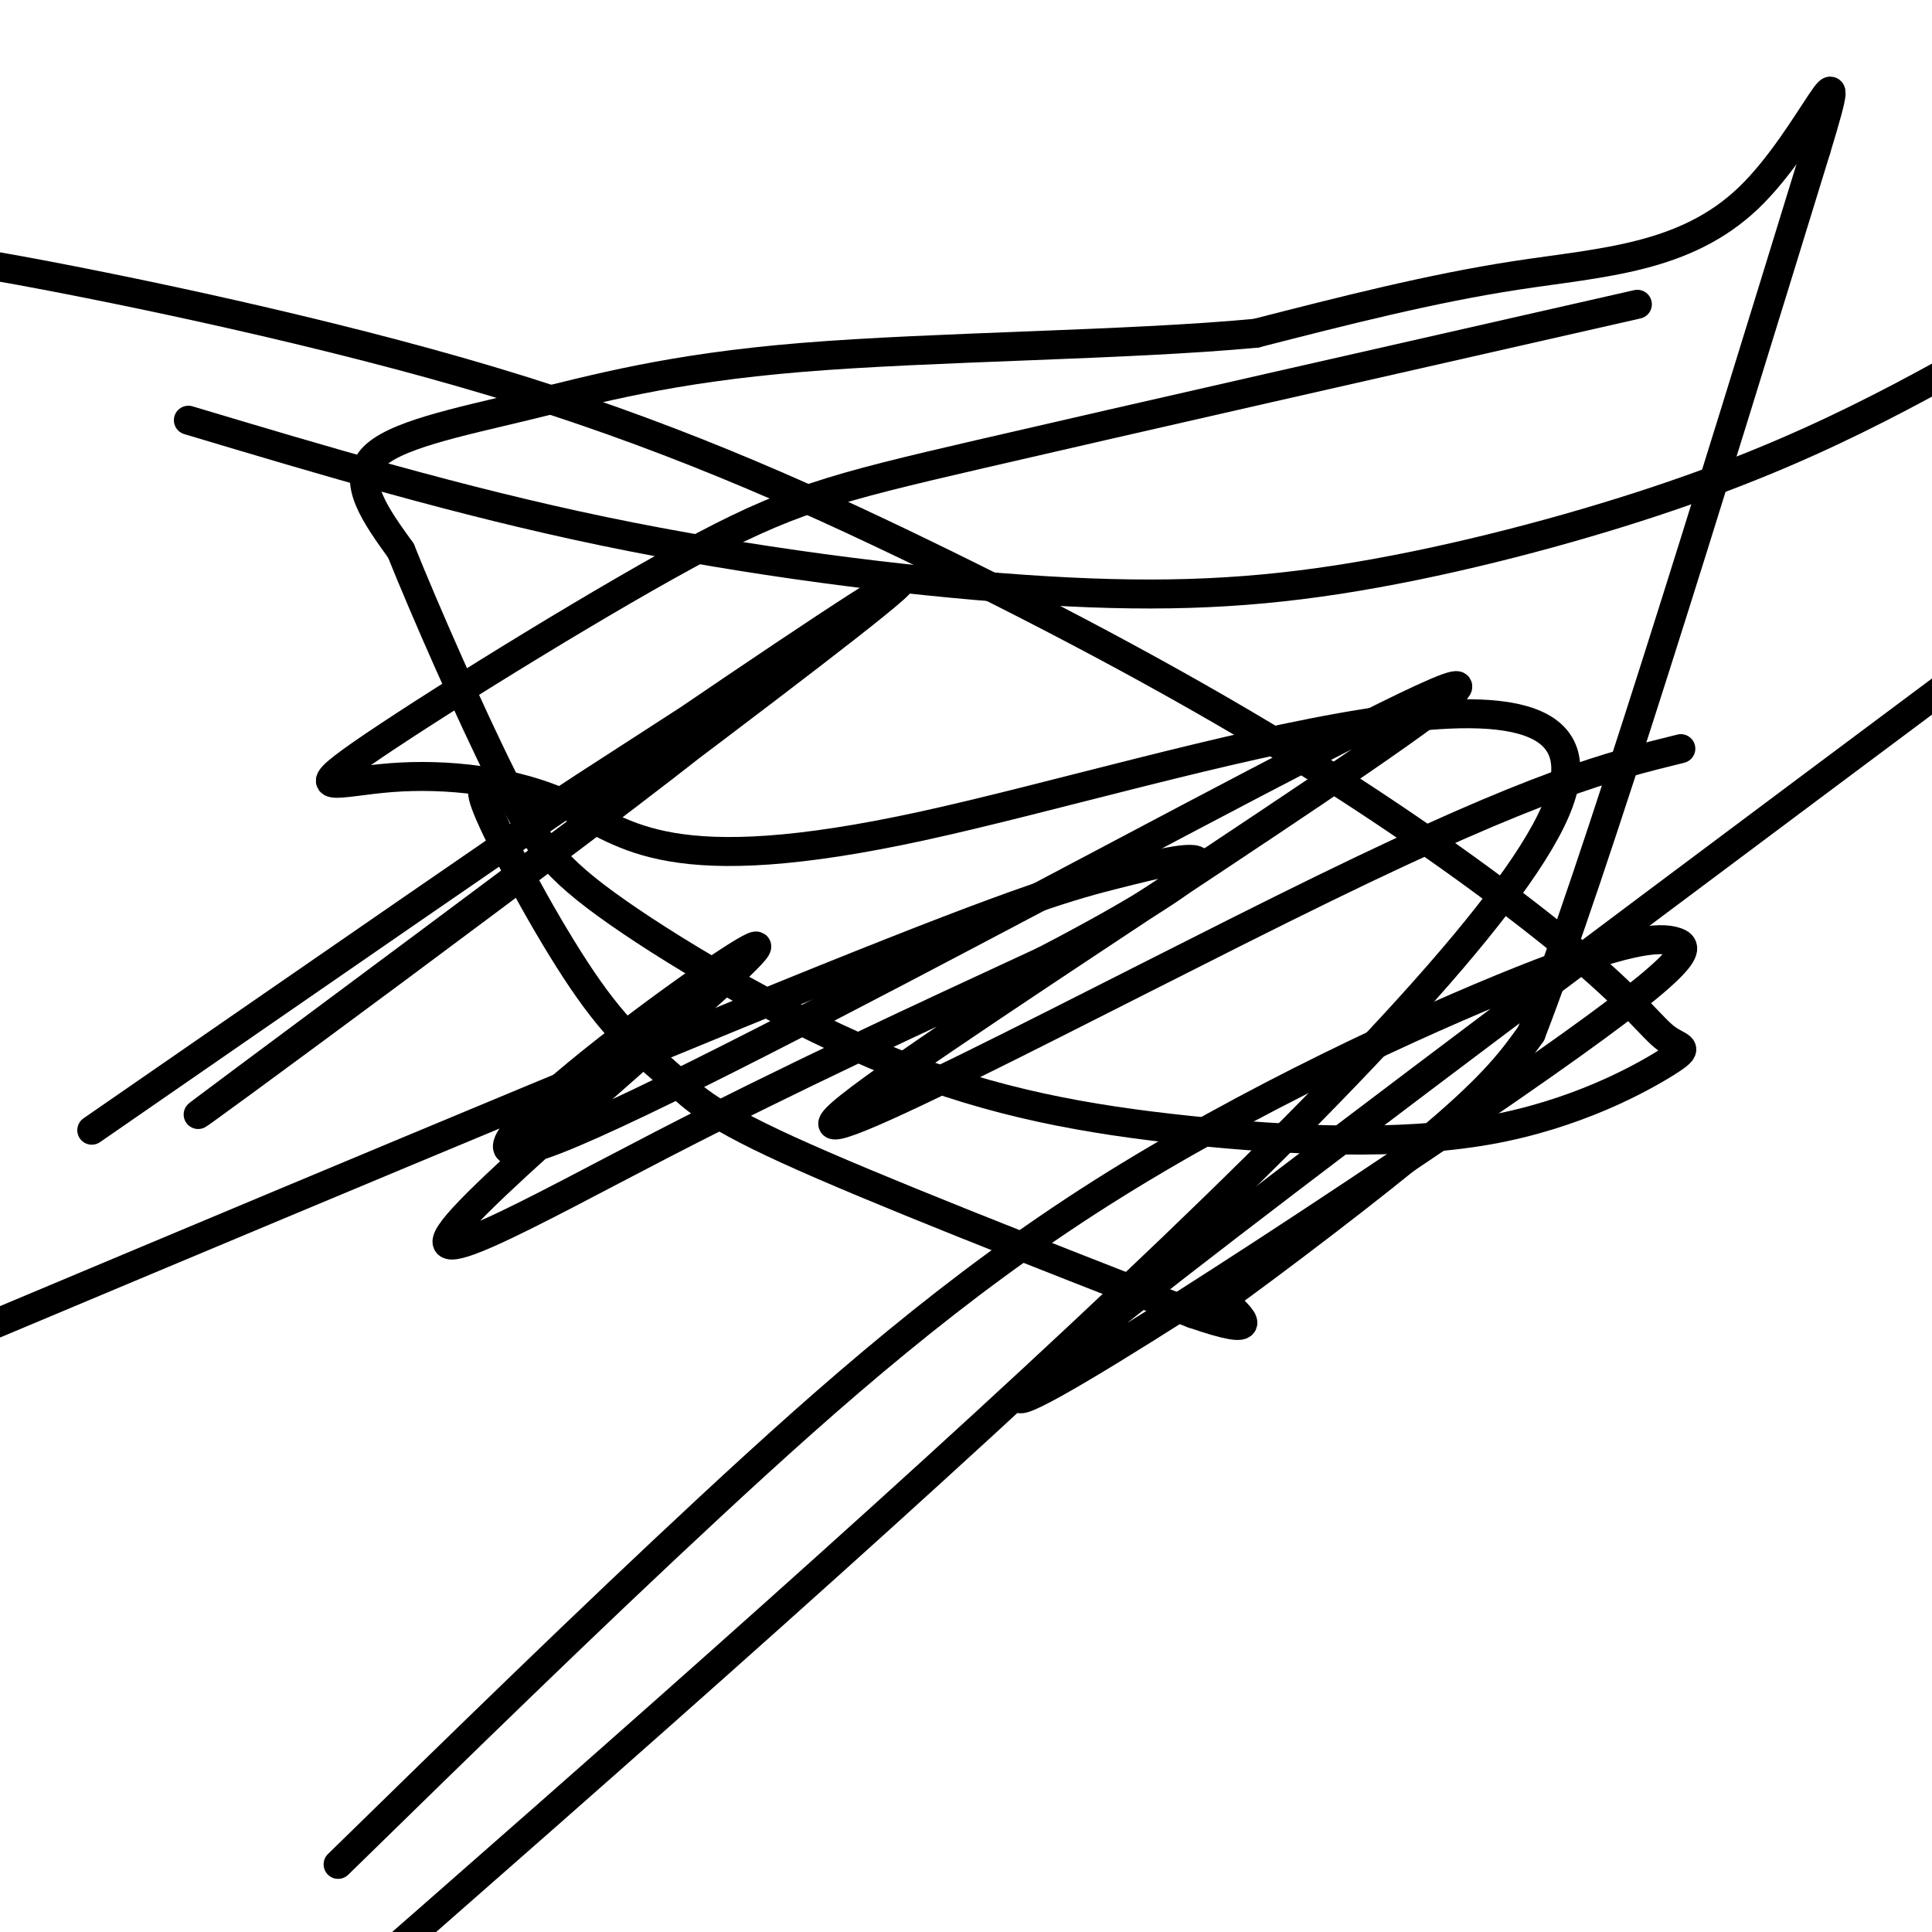 <svg viewBox='0 0 400 400' version='1.1' xmlns='http://www.w3.org/2000/svg' xmlns:xlink='http://www.w3.org/1999/xlink'><g fill='none' stroke='#000000' stroke-width='6' stroke-linecap='round' stroke-linejoin='round'><path d='M102,164c-1.807,-0.947 -3.614,-1.895 0,6c3.614,7.895 12.649,24.632 20,35c7.351,10.368 13.018,14.368 17,18c3.982,3.632 6.281,6.895 24,15c17.719,8.105 50.860,21.053 84,34'/><path d='M247,272c15.000,5.167 10.500,1.083 6,-3'/><path d='M253,269c9.822,-7.089 31.378,-23.311 44,-34c12.622,-10.689 16.311,-15.844 20,-21'/><path d='M317,214c13.167,-34.000 36.083,-108.500 59,-183'/><path d='M376,31c8.179,-26.869 -0.875,-2.542 -14,10c-13.125,12.542 -30.321,13.298 -48,16c-17.679,2.702 -35.839,7.351 -54,12'/><path d='M260,69c-26.718,2.498 -66.512,2.742 -94,5c-27.488,2.258 -42.670,6.531 -57,10c-14.330,3.469 -27.809,6.134 -32,11c-4.191,4.866 0.904,11.933 6,19'/><path d='M83,114c4.950,12.333 14.326,33.664 21,47c6.674,13.336 10.647,18.676 24,28c13.353,9.324 36.084,22.633 57,31c20.916,8.367 40.015,11.792 61,14c20.985,2.208 43.857,3.199 62,0c18.143,-3.199 31.558,-10.587 37,-14c5.442,-3.413 2.911,-2.850 0,-5c-2.911,-2.150 -6.201,-7.011 -18,-17c-11.799,-9.989 -32.106,-25.105 -56,-40c-23.894,-14.895 -51.374,-29.570 -79,-43c-27.626,-13.430 -55.399,-25.616 -90,-36c-34.601,-10.384 -76.029,-18.967 -98,-23c-21.971,-4.033 -24.486,-3.517 -27,-3'/><path d='M39,87c28.045,8.393 56.091,16.785 86,23c29.909,6.215 61.683,10.251 87,12c25.317,1.749 44.178,1.211 65,-2c20.822,-3.211 43.606,-9.095 62,-15c18.394,-5.905 32.398,-11.830 45,-18c12.602,-6.170 23.801,-12.585 35,-19'/><path d='M339,63c-52.587,11.929 -105.175,23.859 -136,31c-30.825,7.141 -39.889,9.495 -61,21c-21.111,11.505 -54.270,32.163 -67,41c-12.730,8.837 -5.033,5.854 6,5c11.033,-0.854 25.401,0.421 37,6c11.599,5.579 20.431,15.464 73,4c52.569,-11.464 148.877,-44.275 131,-3c-17.877,41.275 -149.938,156.638 -282,272'/><path d='M70,386c25.757,-25.173 51.515,-50.347 77,-74c25.485,-23.653 50.698,-45.787 81,-65c30.302,-19.213 65.691,-35.505 87,-44c21.309,-8.495 28.536,-9.195 32,-8c3.464,1.195 3.163,4.283 -34,30c-37.163,25.717 -111.190,74.062 -101,63c10.190,-11.062 104.595,-81.531 199,-152'/><path d='M348,155c-14.744,3.635 -29.488,7.271 -74,29c-44.512,21.729 -118.791,61.552 -98,45c20.791,-16.552 136.653,-89.479 125,-87c-11.653,2.479 -150.821,80.363 -186,94c-35.179,13.637 33.633,-36.974 41,-40c7.367,-3.026 -46.709,41.531 -60,56c-13.291,14.469 14.203,-1.152 41,-15c26.797,-13.848 52.899,-25.924 79,-38'/><path d='M216,199c20.155,-10.440 31.041,-17.541 32,-20c0.959,-2.459 -8.011,-0.278 -17,2c-8.989,2.278 -17.997,4.651 -61,22c-43.003,17.349 -120.002,49.675 -197,82'/><path d='M19,234c89.893,-62.156 179.786,-124.313 166,-112c-13.786,12.313 -131.252,99.094 -143,108c-11.748,8.906 82.222,-60.064 108,-81c25.778,-20.936 -16.635,6.161 -29,14c-12.365,7.839 5.317,-3.581 23,-15'/></g>
</svg>